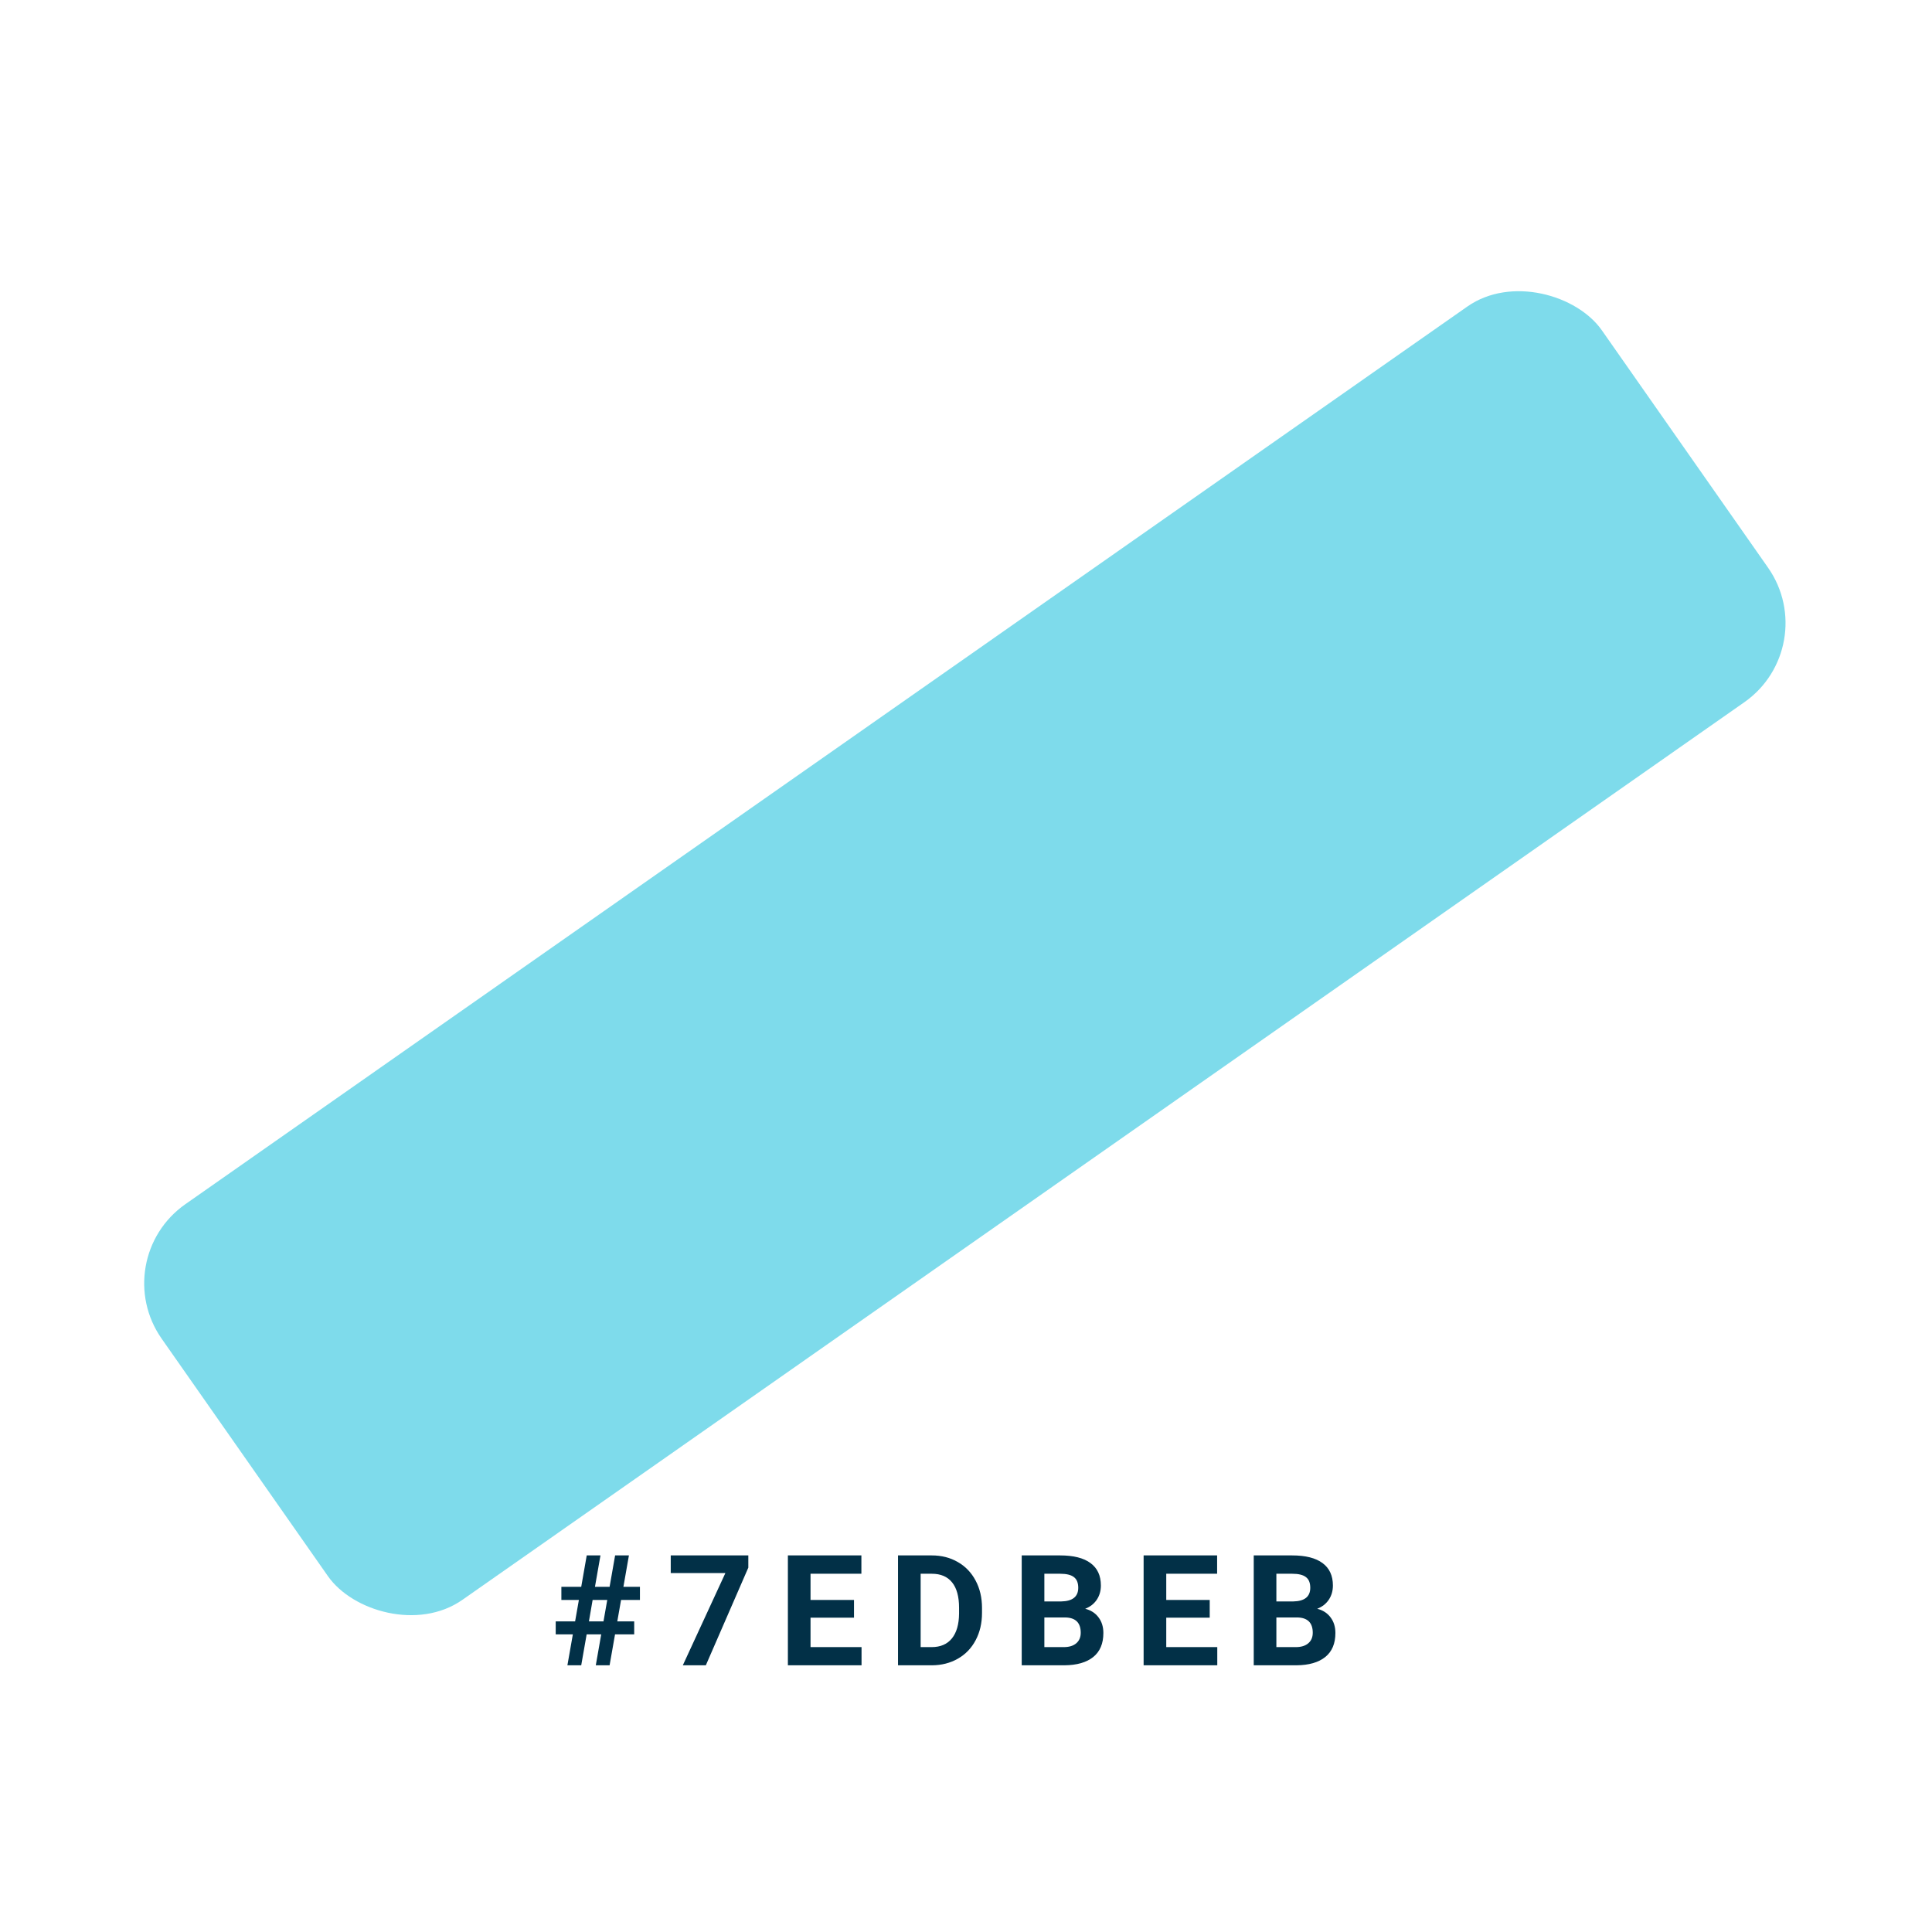 <svg width="200" height="200" viewBox="0 0 200 200" fill="none" xmlns="http://www.w3.org/2000/svg">
<path d="M62.238 169.188H60.73L60.168 172.391H58.738L59.301 169.188H57.527V167.844H59.535L59.926 165.625H58.113V164.266H60.168L60.738 161.016H62.16L61.59 164.266H63.105L63.676 161.016H65.106L64.535 164.266H66.246V165.625H64.293L63.902 167.844H65.652V169.188H63.668L63.105 172.391H61.676L62.238 169.188ZM60.965 167.844H62.473L62.863 165.625H61.348L60.965 167.844ZM77.466 162.281L73.068 172.391H70.685L75.091 162.844H69.435V161.016H77.466V162.281ZM88.406 167.461H83.906V170.508H89.187V172.391H81.562V161.016H89.171V162.914H83.906V165.625H88.406V167.461ZM92.962 172.391V161.016H96.462C97.462 161.016 98.355 161.242 99.141 161.695C99.933 162.143 100.55 162.784 100.993 163.617C101.436 164.445 101.657 165.388 101.657 166.445V166.969C101.657 168.026 101.438 168.966 101.001 169.789C100.568 170.612 99.957 171.25 99.165 171.703C98.373 172.156 97.48 172.385 96.485 172.391H92.962ZM95.305 162.914V170.508H96.438C97.355 170.508 98.055 170.208 98.54 169.609C99.024 169.01 99.272 168.154 99.282 167.039V166.438C99.282 165.281 99.042 164.406 98.563 163.812C98.084 163.214 97.384 162.914 96.462 162.914H95.305ZM105.768 172.391V161.016H109.752C111.133 161.016 112.179 161.281 112.893 161.812C113.607 162.339 113.963 163.112 113.963 164.133C113.963 164.69 113.82 165.182 113.534 165.609C113.247 166.031 112.849 166.341 112.338 166.539C112.922 166.685 113.38 166.979 113.713 167.422C114.052 167.865 114.221 168.406 114.221 169.047C114.221 170.141 113.872 170.969 113.174 171.531C112.476 172.094 111.482 172.38 110.19 172.391H105.768ZM108.112 167.438V170.508H110.12C110.672 170.508 111.101 170.378 111.409 170.117C111.721 169.852 111.877 169.487 111.877 169.023C111.877 167.982 111.338 167.453 110.26 167.438H108.112ZM108.112 165.781H109.846C111.028 165.76 111.62 165.289 111.62 164.367C111.62 163.852 111.468 163.482 111.166 163.258C110.87 163.029 110.398 162.914 109.752 162.914H108.112V165.781ZM125.23 167.461H120.73V170.508H126.012V172.391H118.387V161.016H125.996V162.914H120.73V165.625H125.23V167.461ZM129.787 172.391V161.016H133.771C135.151 161.016 136.198 161.281 136.912 161.812C137.625 162.339 137.982 163.112 137.982 164.133C137.982 164.69 137.839 165.182 137.552 165.609C137.266 166.031 136.867 166.341 136.357 166.539C136.94 166.685 137.399 166.979 137.732 167.422C138.071 167.865 138.24 168.406 138.24 169.047C138.24 170.141 137.891 170.969 137.193 171.531C136.495 172.094 135.5 172.38 134.209 172.391H129.787ZM132.13 167.438V170.508H134.138C134.69 170.508 135.12 170.378 135.427 170.117C135.74 169.852 135.896 169.487 135.896 169.023C135.896 167.982 135.357 167.453 134.279 167.438H132.13ZM132.13 165.781H133.865C135.047 165.76 135.638 165.289 135.638 164.367C135.638 163.852 135.487 163.482 135.185 163.258C134.888 163.029 134.417 162.914 133.771 162.914H132.13V165.781Z" fill="#023047"/>
<rect x="11" y="130.391" width="182" height="50" rx="10" transform="rotate(-35 11 130.391)" fill="#7EDBEB"/>
</svg>
